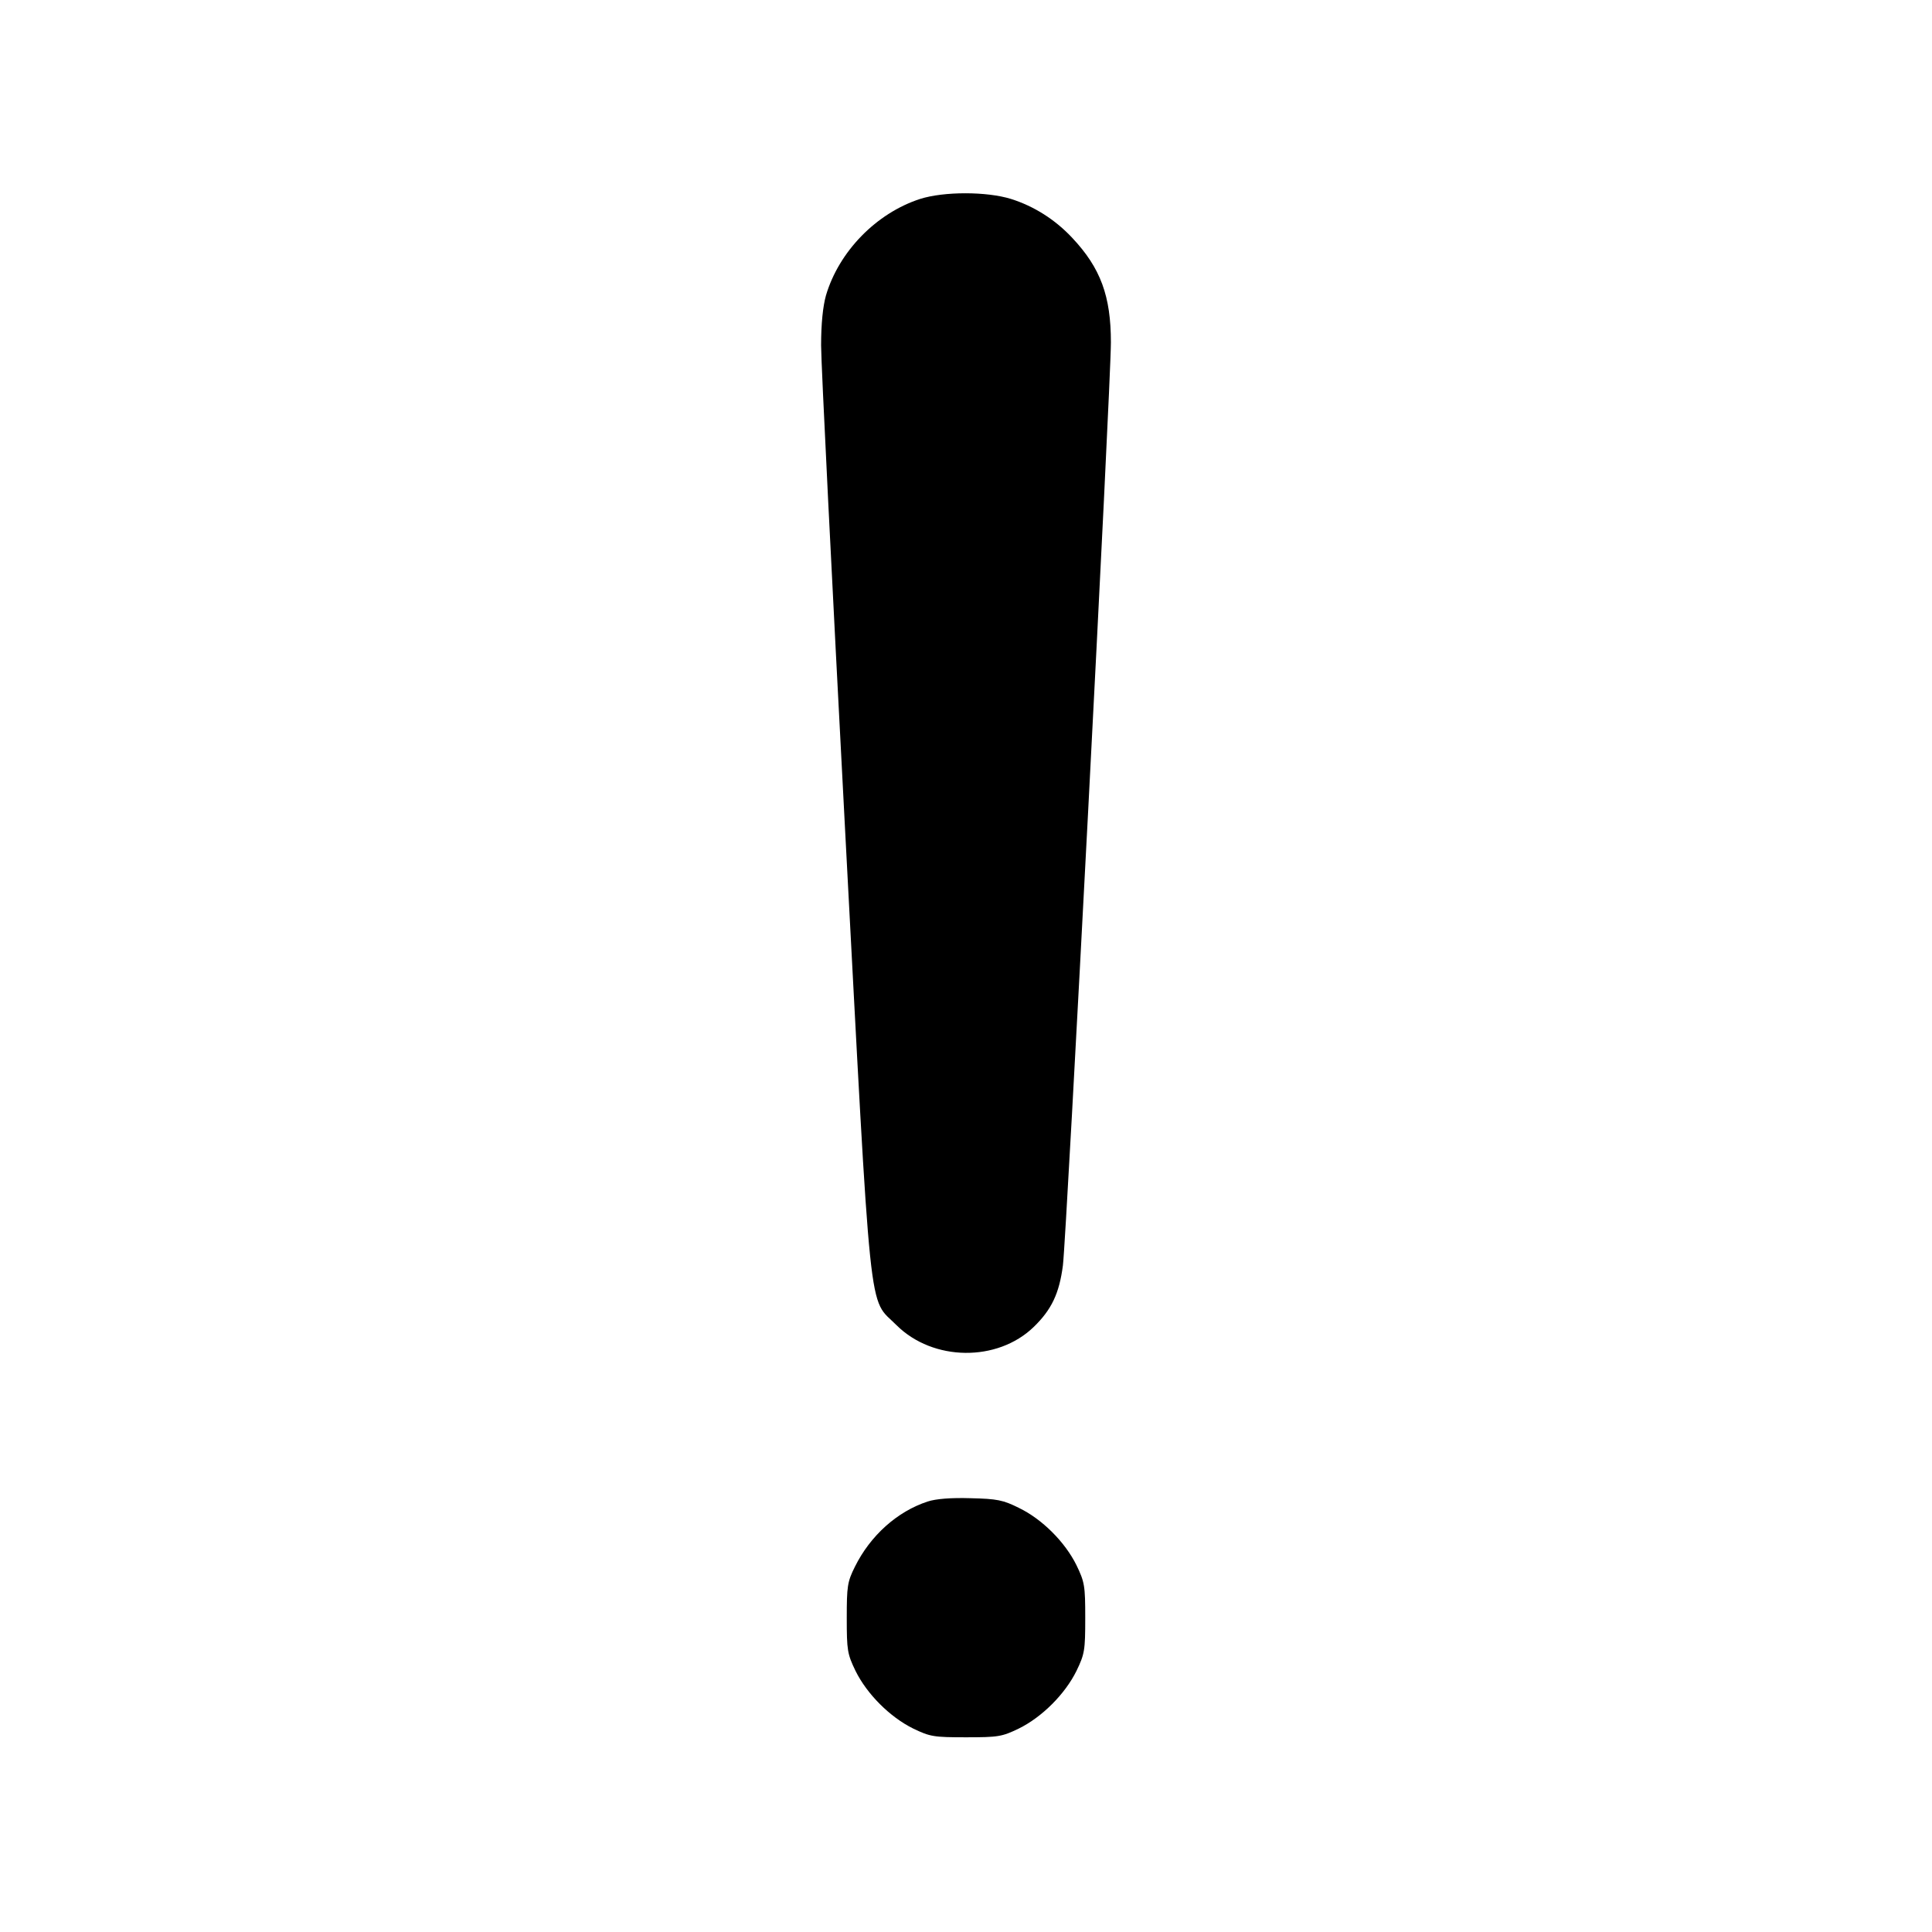 <?xml version="1.0" encoding="UTF-8" standalone="yes"?>
<svg version="1.0" xmlns="http://www.w3.org/2000/svg" width="100mm" height="100mm" viewBox="0 0 640 640" preserveAspectRatio="xMidYMid meet">
  <g transform="translate(0,640) scale(0.1,-0.1)" fill="#000000" stroke="none">
    <path d="M3048 5741 c-145 -47 -269 -174 -312 -320 -10 -36 -16 -93 -16 -165
0 -61 36 -779 79 -1596 89 -1681 76 -1554 171 -1650 121 -120 334 -122 454 -6
60 58 85 112 97 204 12 95 159 2918 159 3058 0 153 -34 246 -128 346 -57 61
-127 105 -203 129 -81 25 -222 25 -301 0z"/>
    <path d="M3073 1426 c-101 -33 -190 -113 -241 -216 -25 -50 -27 -65 -27 -170
0 -107 2 -119 29 -175 38 -77 114 -153 191 -191 56 -27 68 -29 175 -29 107 0
119 2 175 29 77 38 153 114 191 191 27 56 29 68 29 175 0 107 -2 119 -29 175
-38 77 -114 153 -191 190 -52 26 -72 30 -160 32 -64 2 -115 -2 -142 -11z"/>
  </g>
</svg>